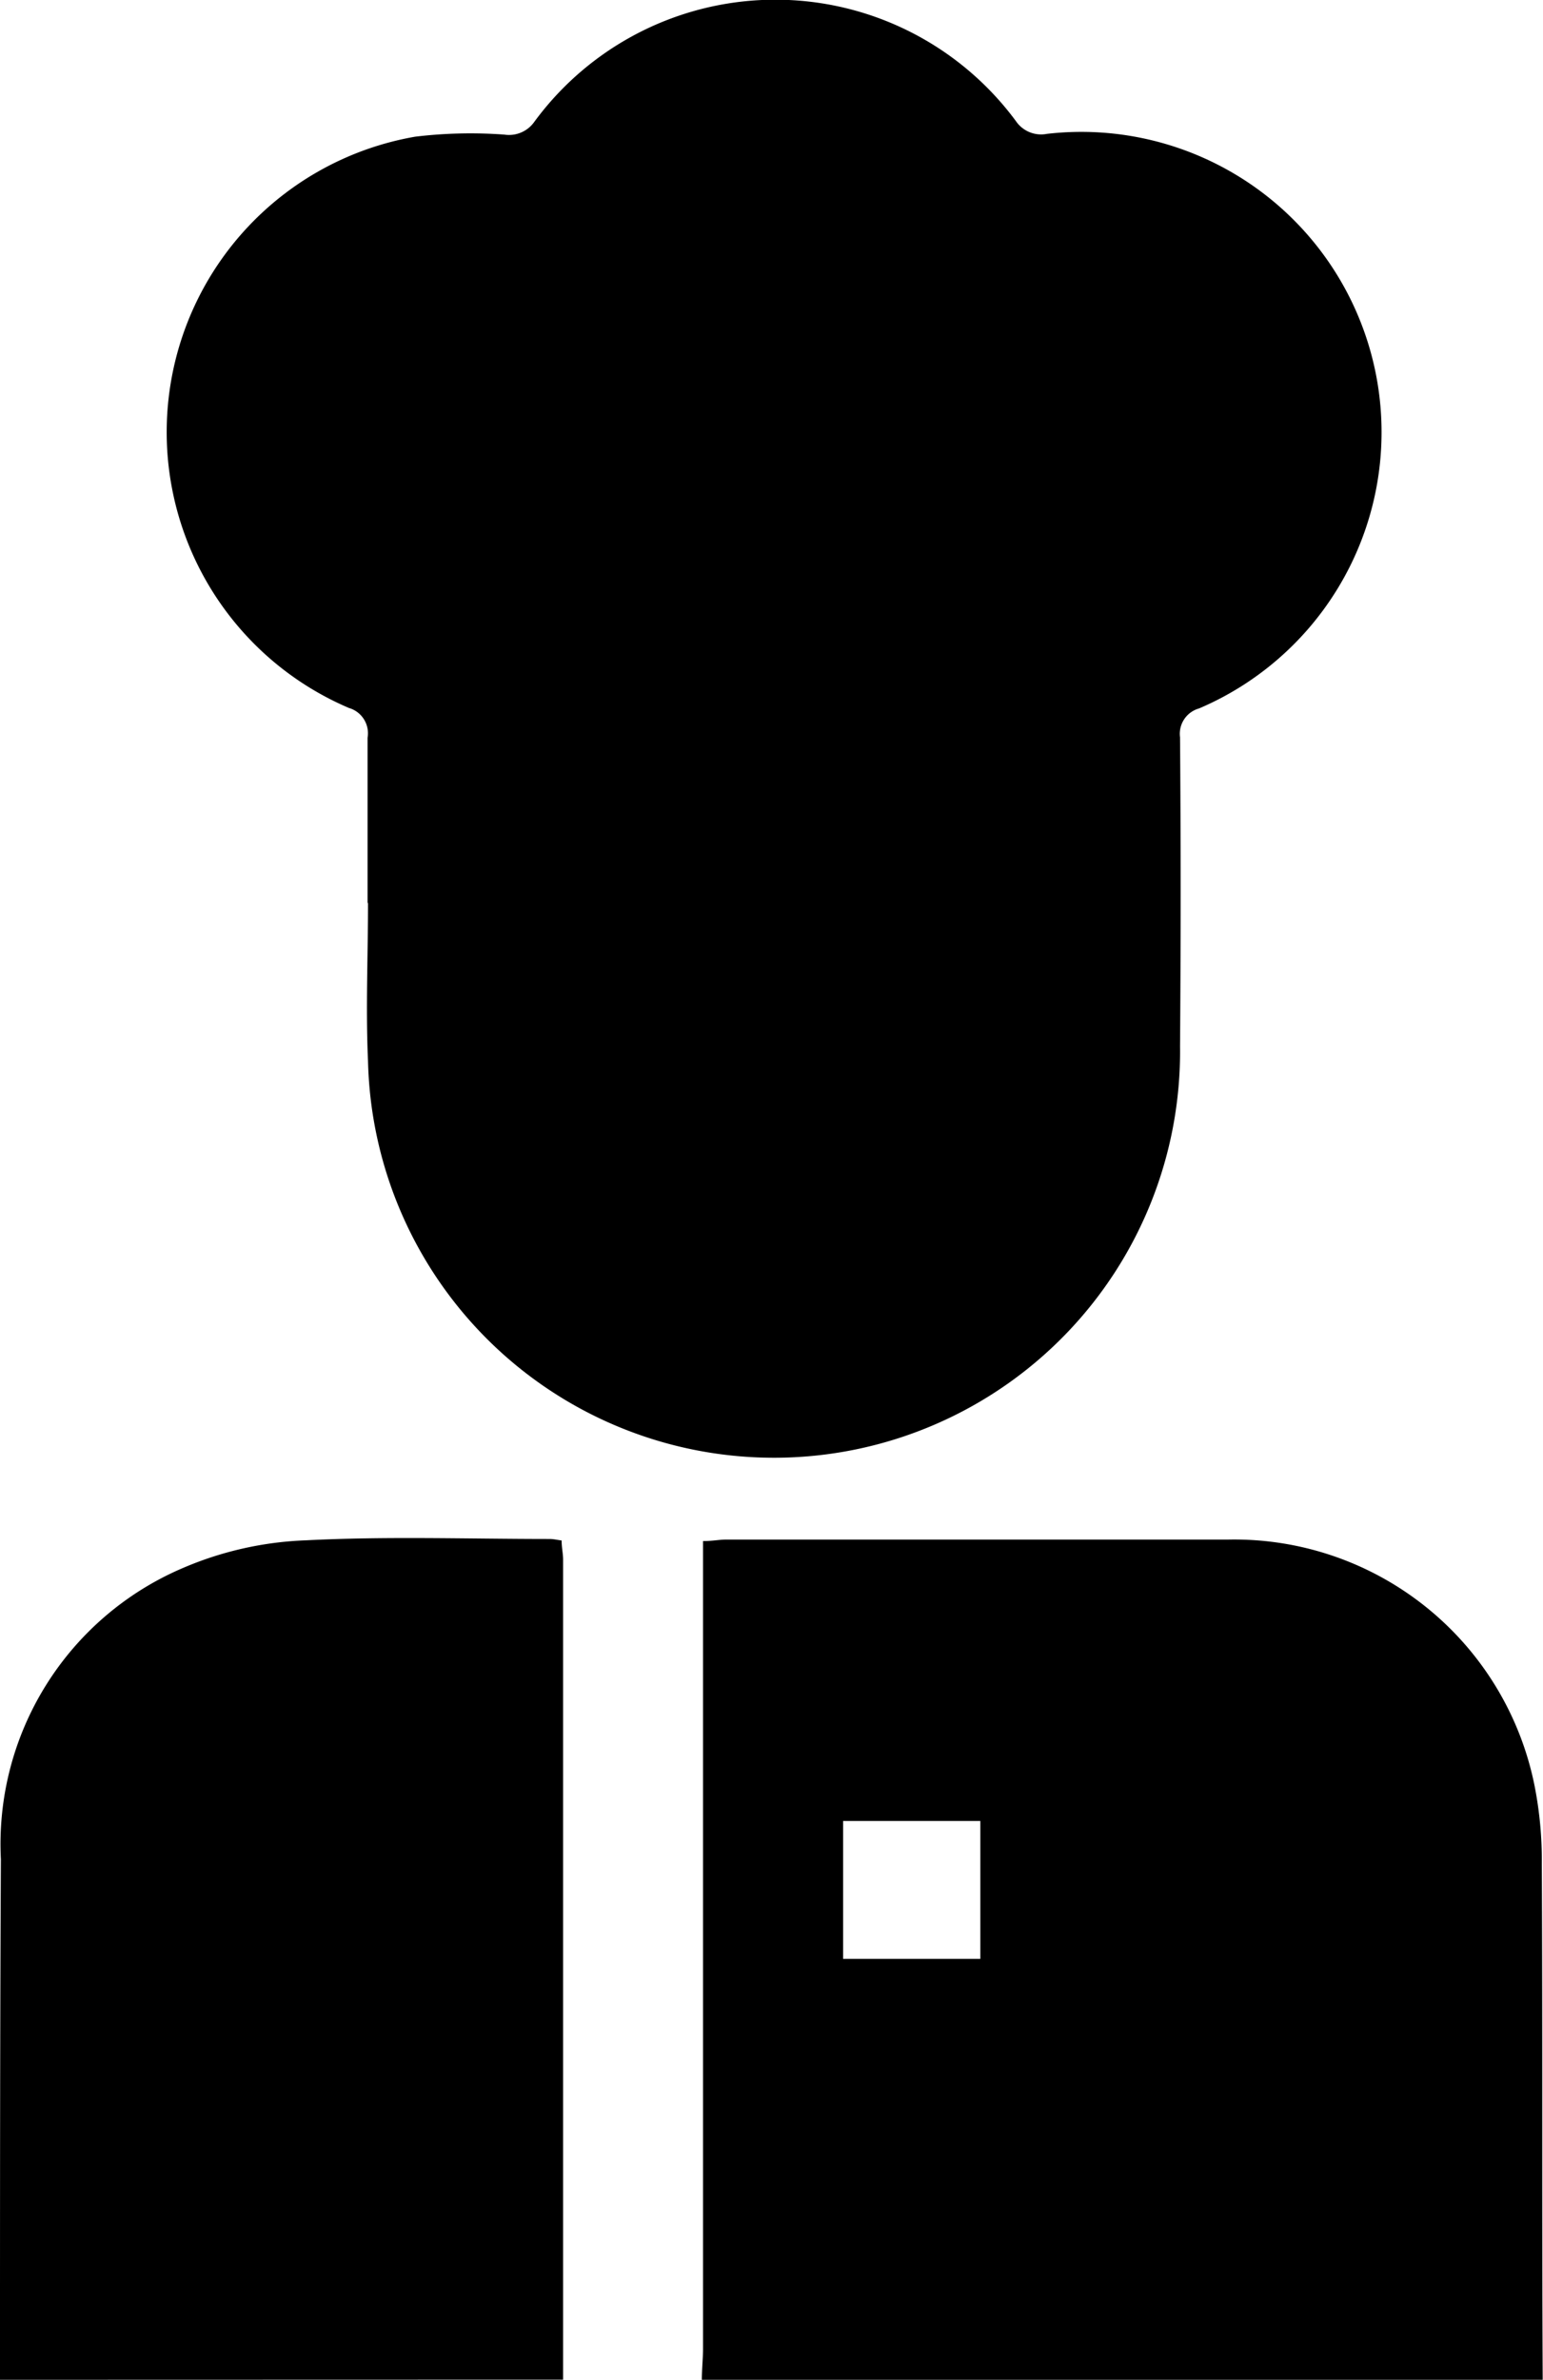 <svg xmlns="http://www.w3.org/2000/svg" viewBox="0 0 10.377 16"><path d="M4.72 16.001c0-.067.007-.135.008-.2v-5.44c.064 0 .11-.01.154-.01h3.375a2.06 2.06 0 0 1 2.063 1.654 2.582 2.582 0 0 1 .049.527c.006 1.156 0 2.312.006 3.468Zm1.873-3.758H5.67v.927h.923ZM0 16c0-1.166 0-2.333.006-3.5a2.017 2.017 0 0 1 1.222-1.957 2.305 2.305 0 0 1 .828-.187c.546-.028 1.094-.009 1.641-.009.025 0 .049.006.08.01 0 .048.01.088.01.129v5.513Zm2.472-9.931V4.96a.177.177 0 0 0-.125-.2A2.016 2.016 0 0 1 2.792.919a3.11 3.11 0 0 1 .6-.014.208.208 0 0 0 .2-.084 2.011 2.011 0 0 1 3.24-.007.205.205 0 0 0 .209.086 2.019 2.019 0 0 1 1.023 3.863.177.177 0 0 0-.128.194q.008 1.038 0 2.078a2.731 2.731 0 0 1-5.461.1c-.016-.354 0-.708 0-1.062"/></svg>